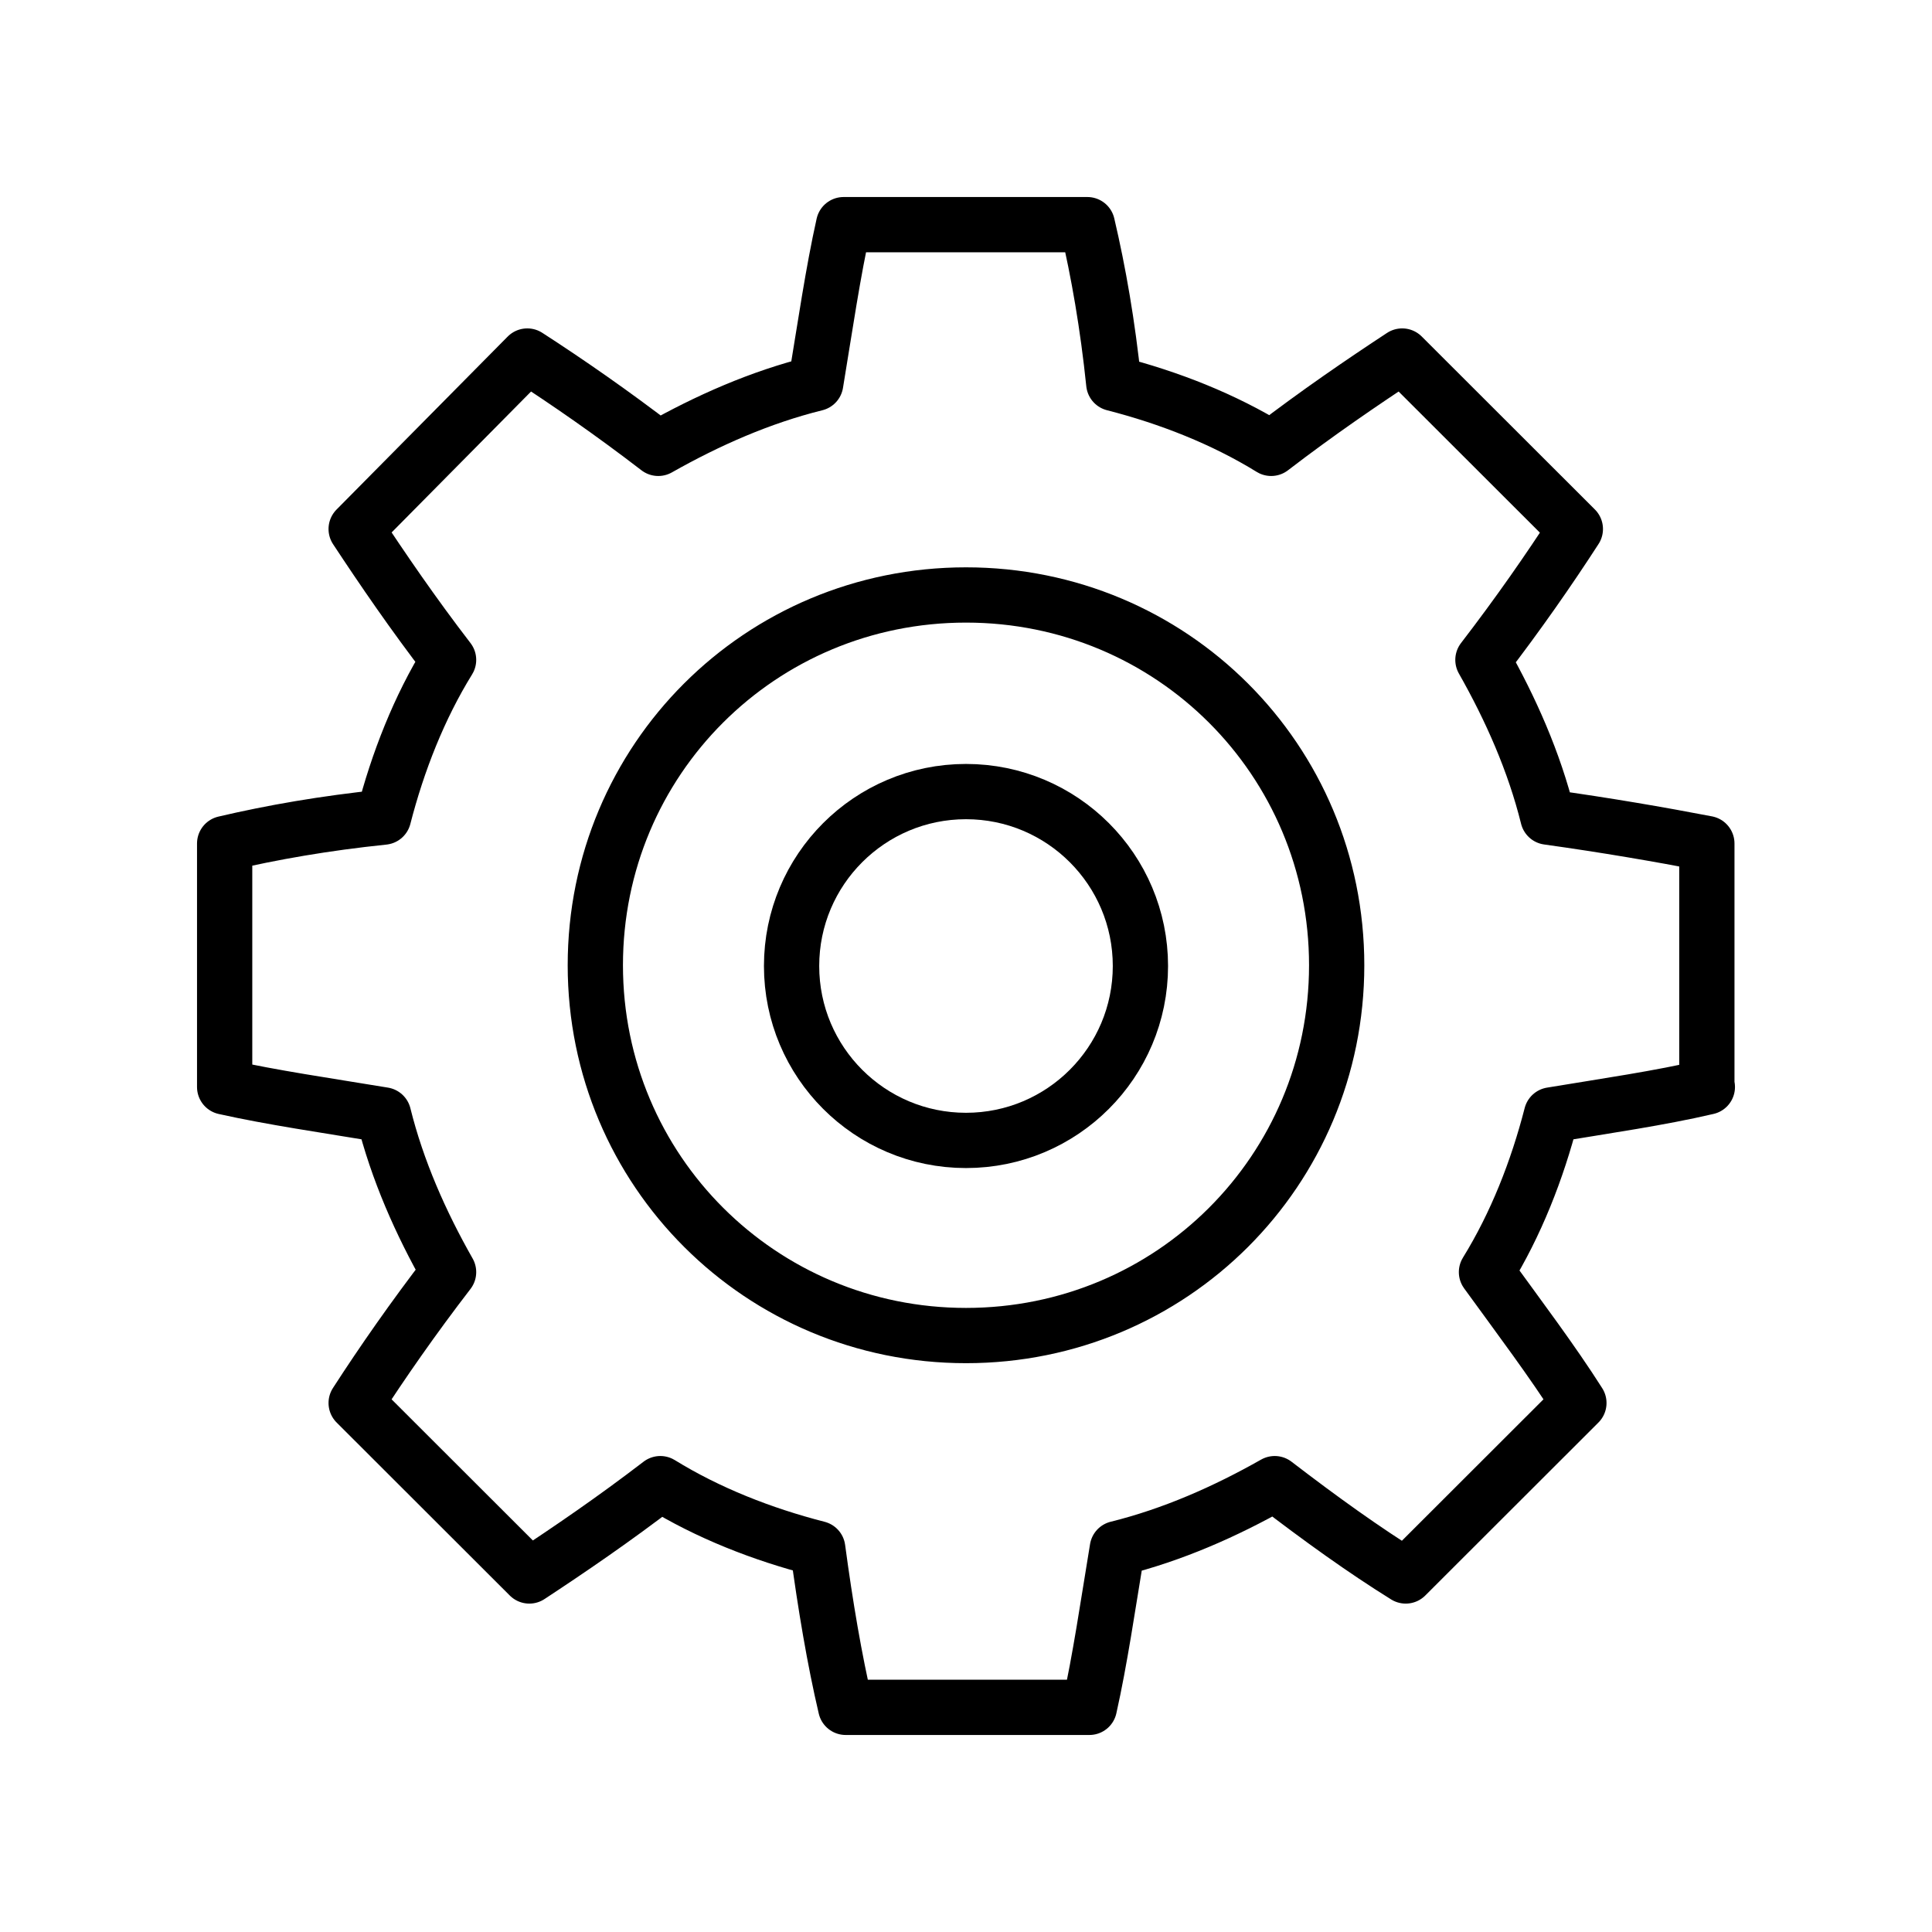 <?xml version="1.0" encoding="UTF-8"?>
<svg width="43px" height="43px" viewBox="0 0 43 43" version="1.1" xmlns="http://www.w3.org/2000/svg" xmlns:xlink="http://www.w3.org/1999/xlink">
    <title>Artboard</title>
    <g id="Artboard" stroke="none" stroke-width="1" fill="none" fill-rule="evenodd">
        <g id="icon-cog" transform="translate(5, 5)" stroke="#000000" stroke-width="1.23">
            <path d="M32.989,19.193 L32.989,13.774 C31.926,13.57 30.751,13.367 29.451,13.186 C29.146,11.956 28.626,10.782 28.005,9.687 C28.796,8.659 29.485,7.666 30.062,6.774 L26.208,2.924 C25.315,3.511 24.321,4.189 23.292,4.979 C22.23,4.324 21.021,3.85 19.789,3.534 C19.653,2.224 19.45,1.061 19.201,0 L13.776,0 C13.539,1.061 13.37,2.235 13.155,3.534 C11.923,3.839 10.748,4.358 9.651,4.979 C8.623,4.189 7.628,3.5 6.736,2.924 L2.927,6.774 C3.515,7.666 4.193,8.659 4.984,9.687 C4.328,10.748 3.854,11.956 3.537,13.186 C2.226,13.322 1.062,13.525 0,13.774 L0,19.193 C1.062,19.43 2.238,19.599 3.537,19.814 C3.842,21.044 4.362,22.218 4.984,23.313 C4.193,24.341 3.503,25.334 2.927,26.226 L6.781,30.076 C7.674,29.489 8.668,28.811 9.697,28.021 C10.759,28.676 11.968,29.15 13.2,29.466 C13.37,30.731 13.573,31.939 13.822,33 L19.246,33 C19.484,31.939 19.653,30.765 19.868,29.466 C21.1,29.161 22.275,28.642 23.371,28.021 C24.4,28.811 25.36,29.5 26.287,30.076 L30.141,26.226 C29.553,25.3 28.83,24.341 28.084,23.313 C28.739,22.252 29.214,21.044 29.53,19.814 C30.762,19.61 31.938,19.441 33,19.193 L32.989,19.193 Z M16.5,24.725 C11.934,24.725 8.25,21.055 8.25,16.483 C8.25,11.911 11.923,8.242 16.5,8.242 C21.077,8.242 24.75,11.911 24.75,16.483 C24.75,21.055 21.077,24.725 16.5,24.725 Z" id="Shape" stroke-linecap="round" stroke-linejoin="round"></path>
            <circle id="Oval" cx="16.5" cy="16.5" r="3.882"></circle>
        </g>
    </g>
</svg>